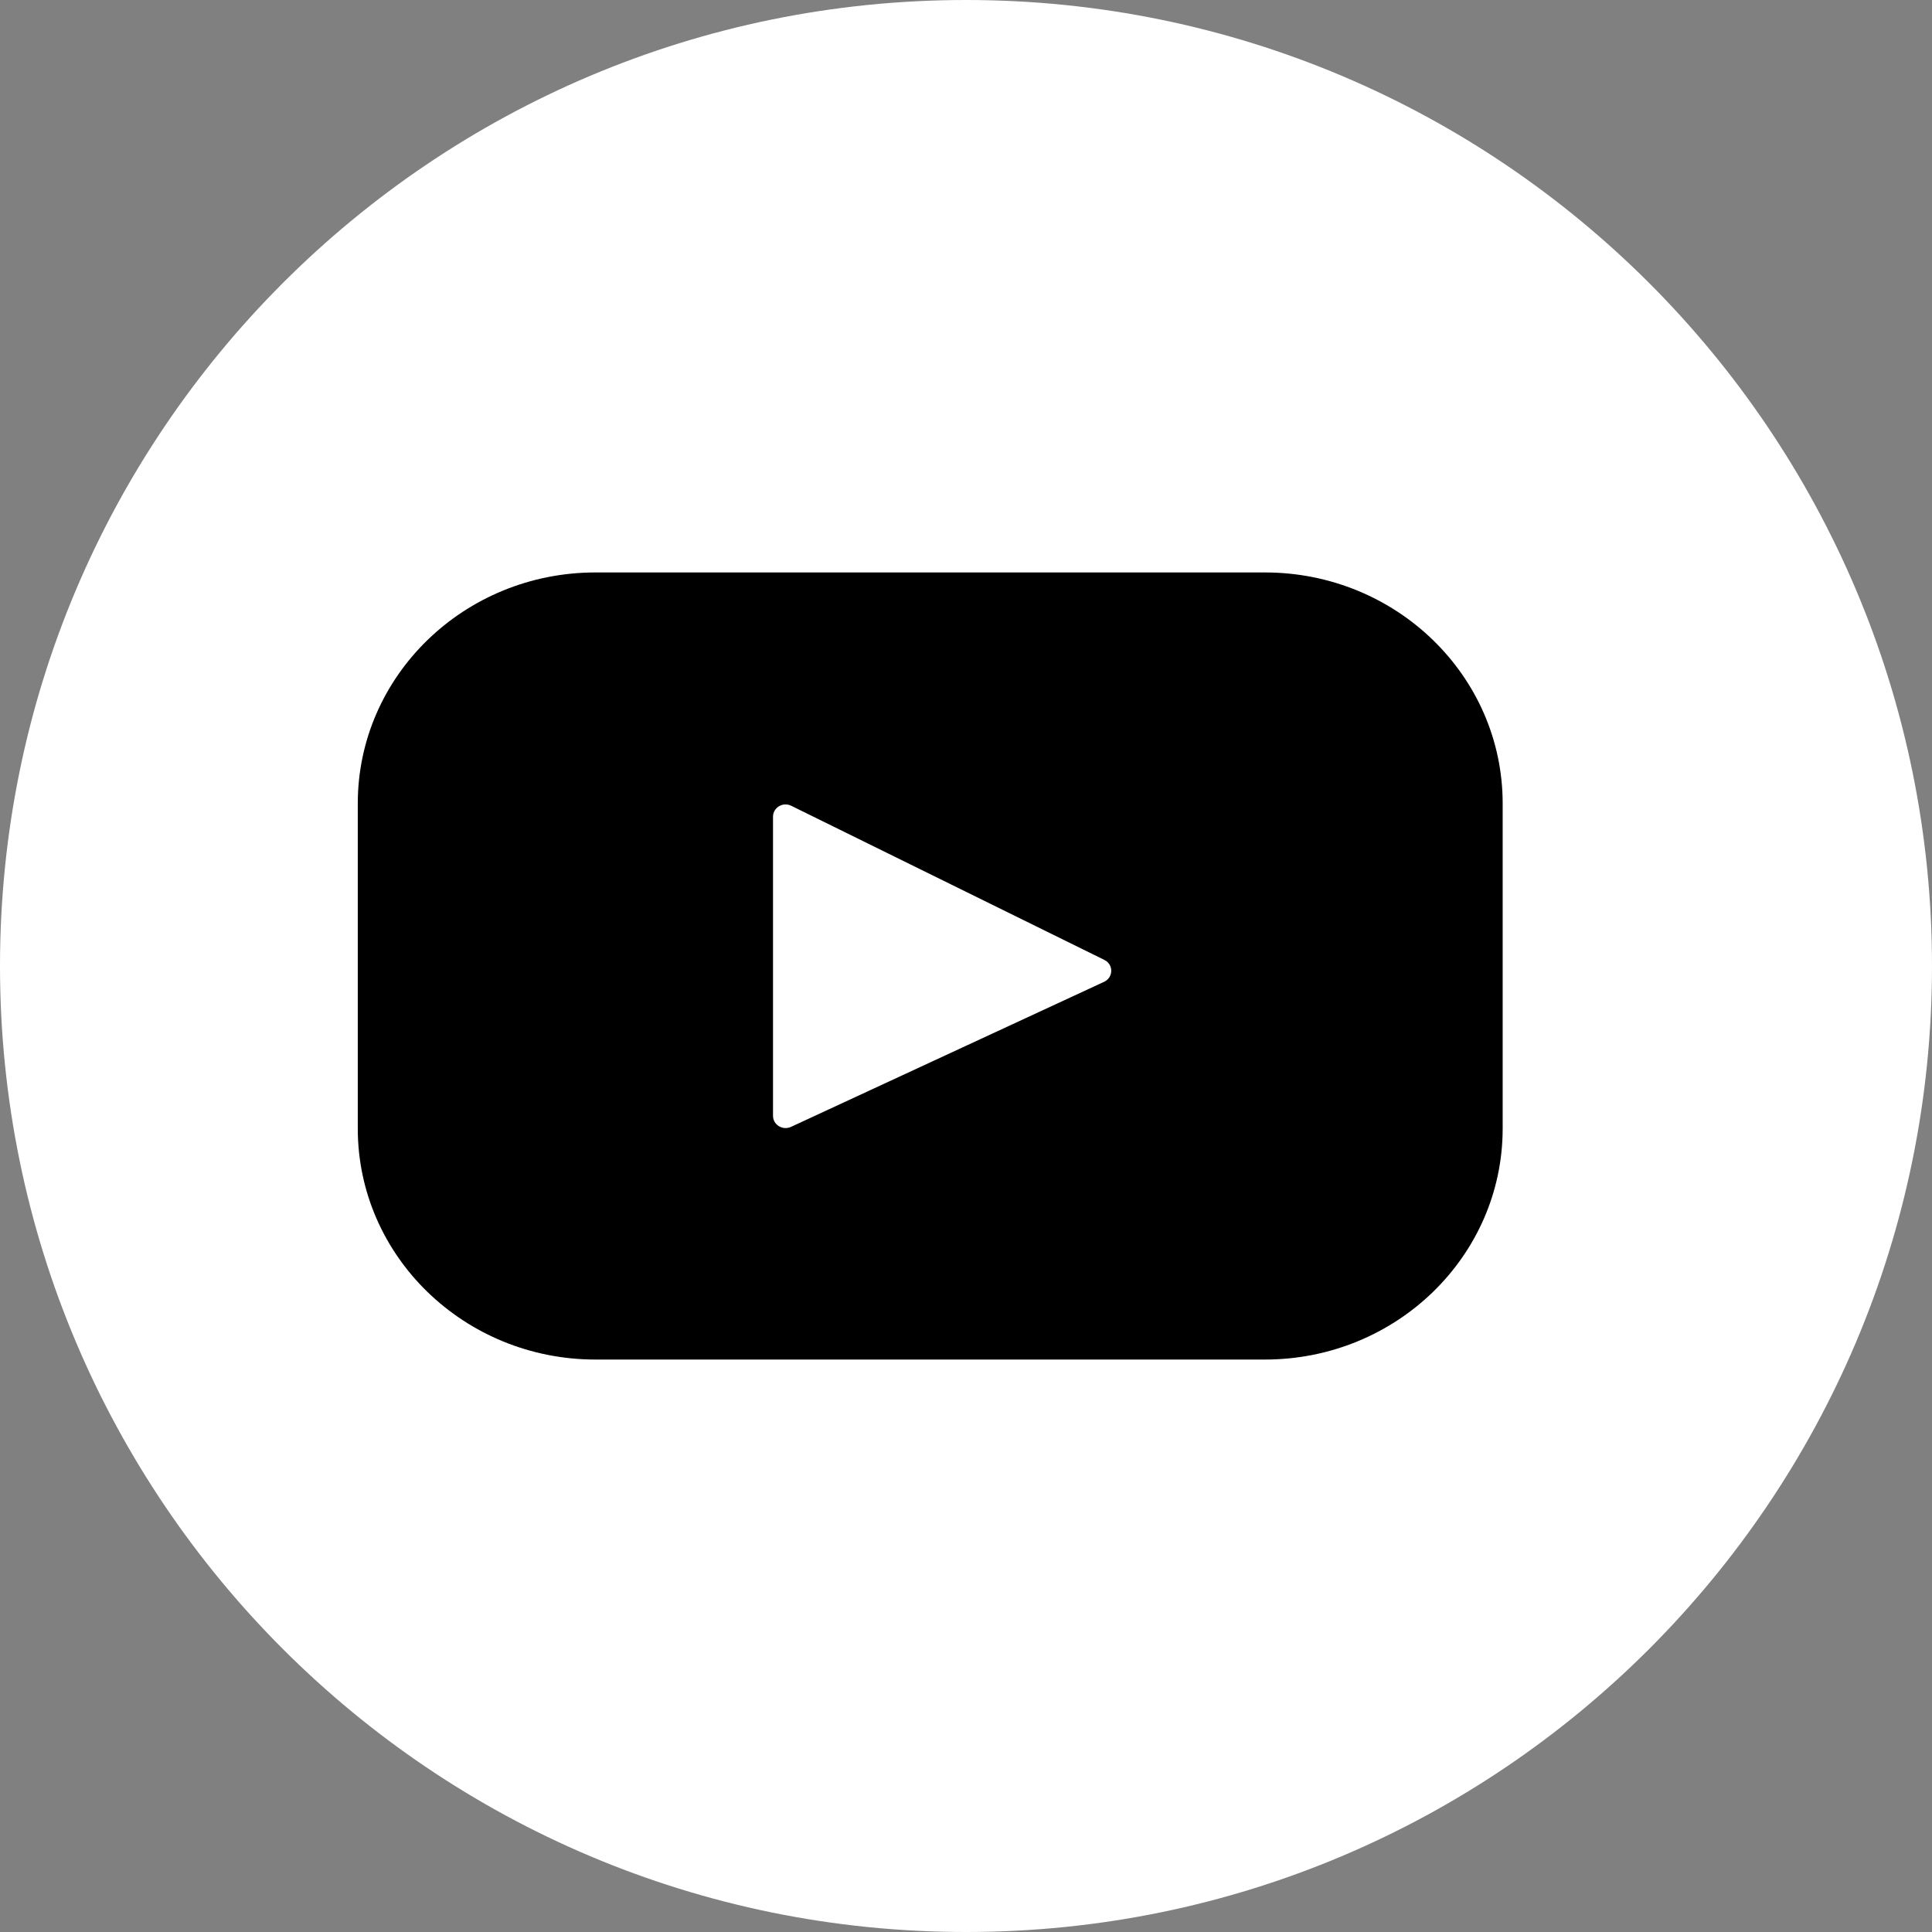 <?xml version="1.0" encoding="UTF-8"?>
<svg xmlns="http://www.w3.org/2000/svg" width="27" height="27" viewBox="0 0 27 27" fill="none">
  <rect x="0" y="0" width="27" height="27" fill="#808080" stroke="none"/>
  <g id="Group 99">
    <path id="Vector" d="M13.5 27C20.956 27 27 20.956 27 13.5C27 6.044 20.956 0 13.5 0C6.044 0 0 6.044 0 13.5C0 20.956 6.044 27 13.5 27Z" fill="white"></path>
    <path id="Vector_2" d="M17.677 8H8.323C6.488 8 5 9.445 5 11.229V15.771C5 17.555 6.488 19 8.323 19H17.677C19.512 19 21 17.555 21 15.771V11.229C21 9.445 19.512 8 17.677 8ZM15.43 13.721L11.055 15.748C10.938 15.802 10.803 15.72 10.803 15.594V11.413C10.803 11.286 10.941 11.203 11.058 11.261L15.434 13.415C15.564 13.479 15.561 13.66 15.43 13.721Z" fill="black"></path>
  </g>
</svg>
